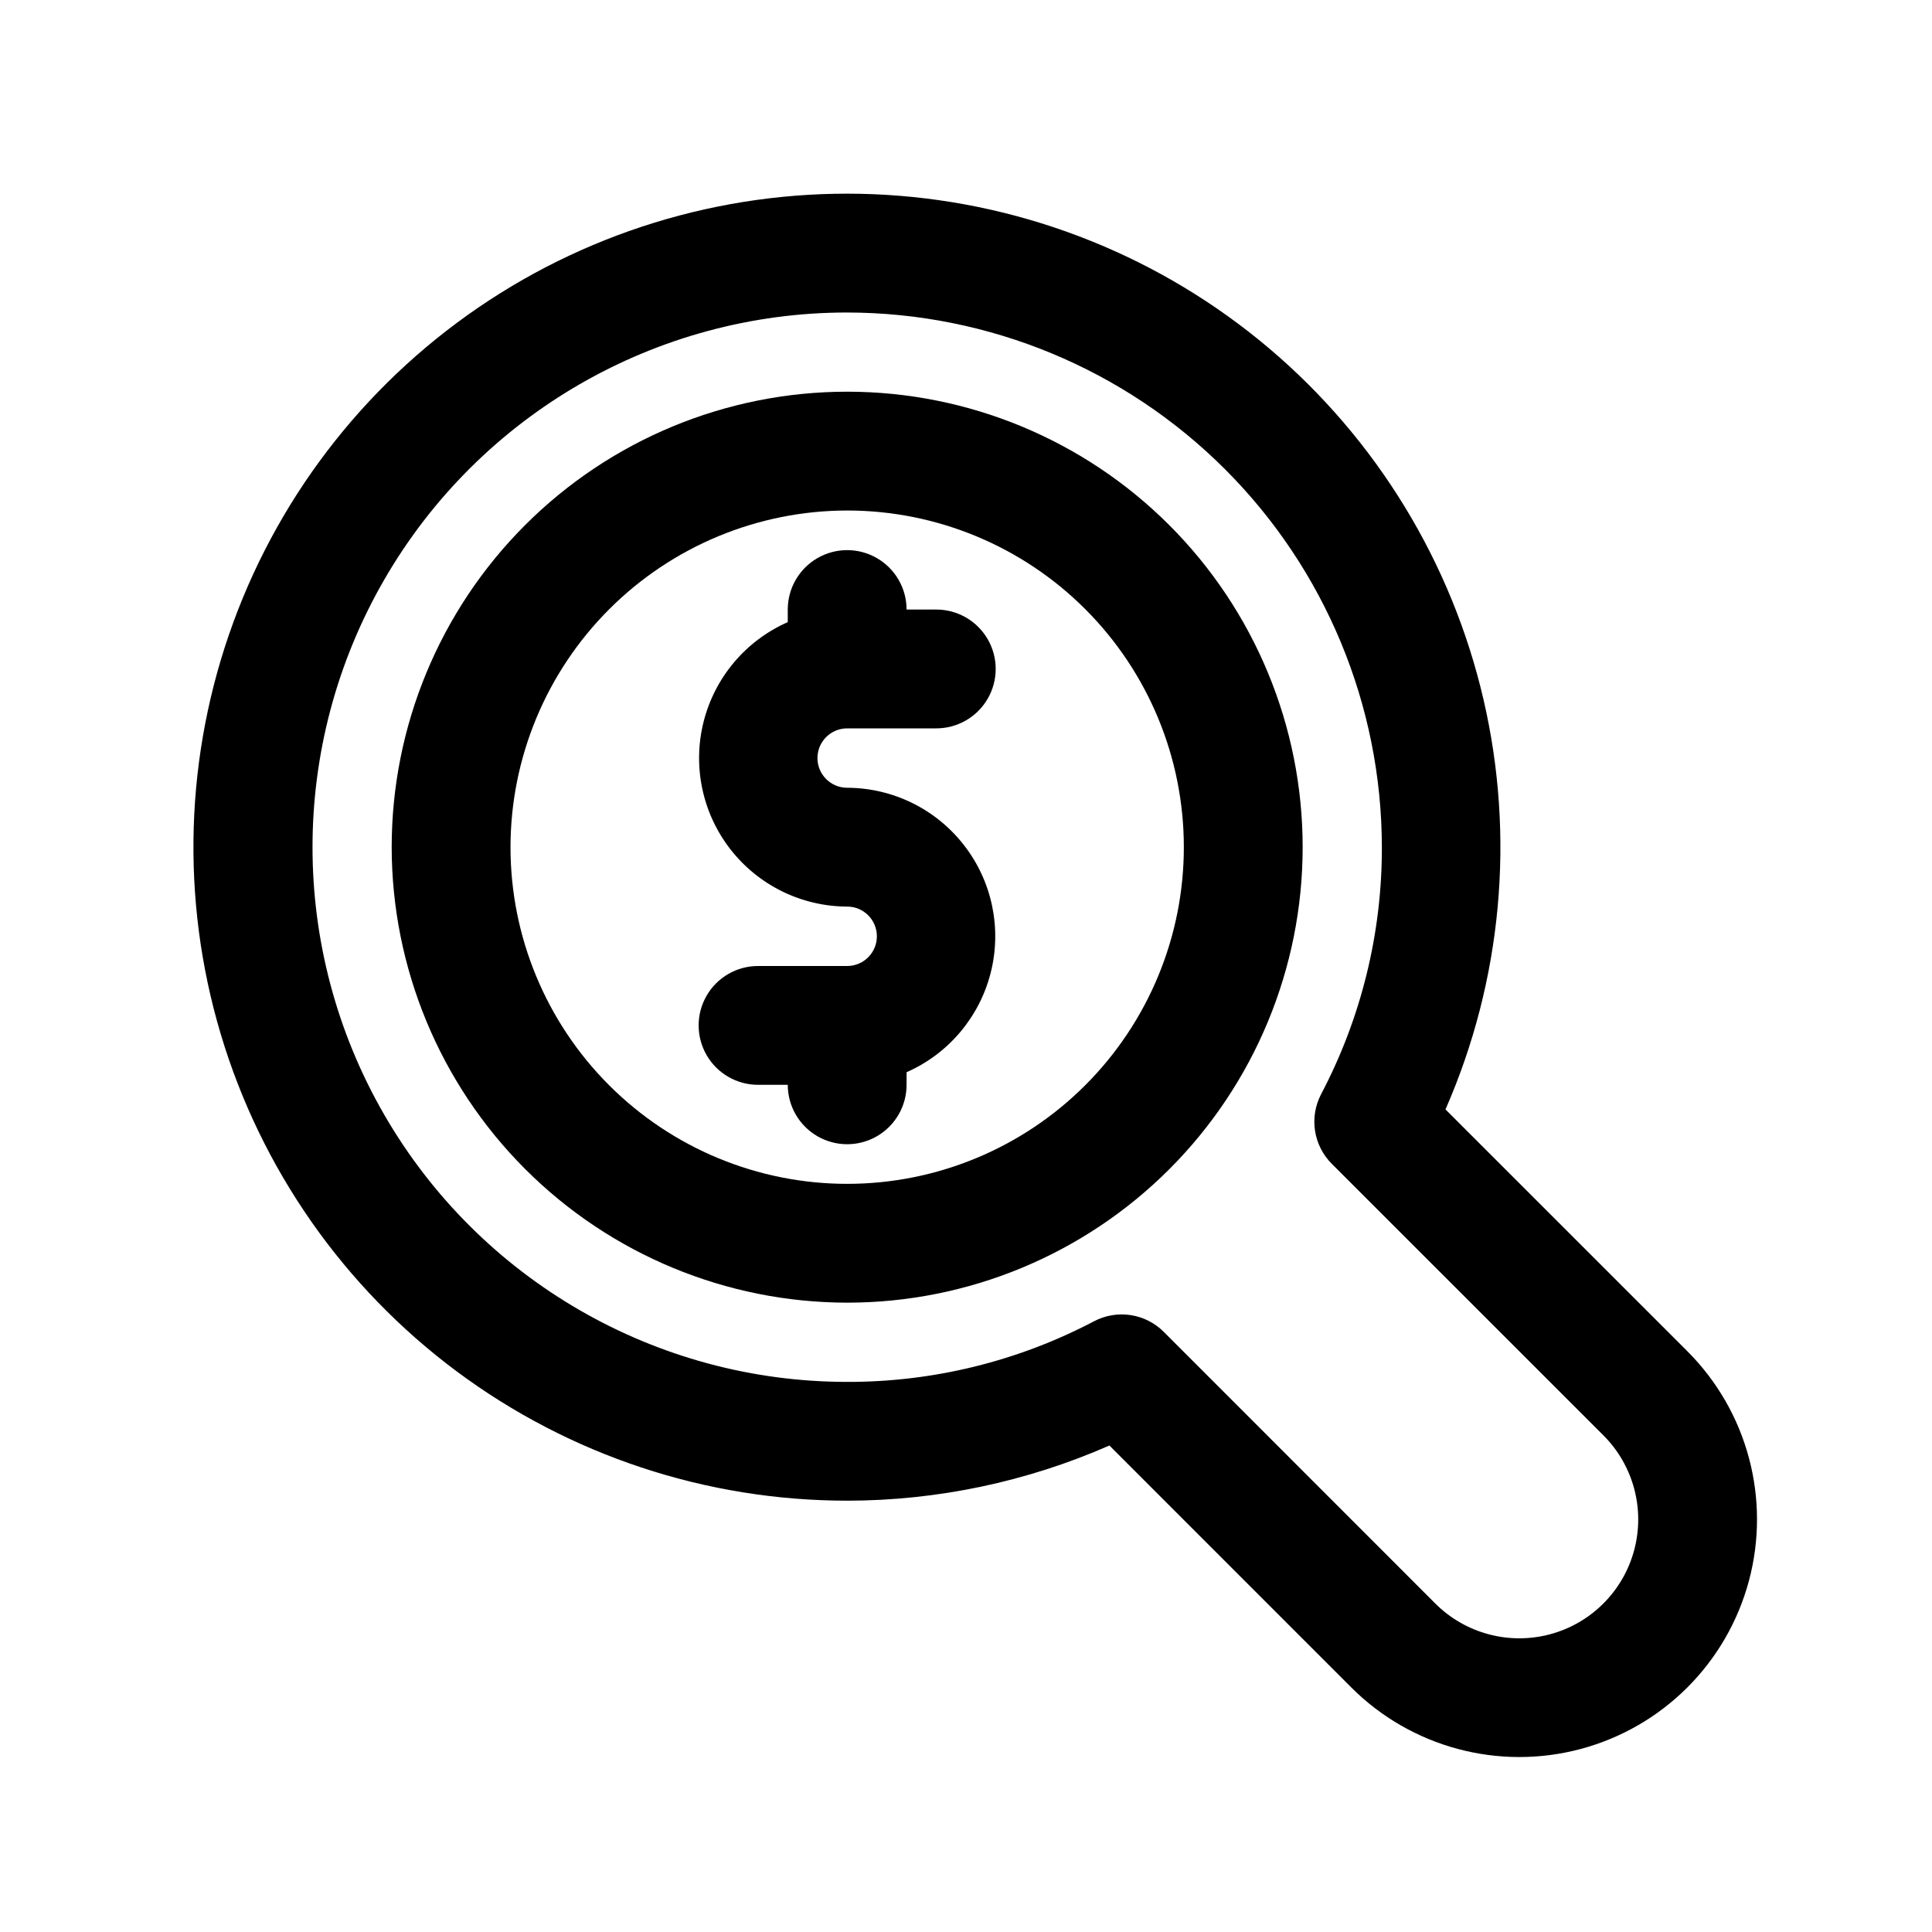 <?xml version="1.0" encoding="UTF-8"?>
<!-- Uploaded to: SVG Repo, www.svgrepo.com, Generator: SVG Repo Mixer Tools -->
<svg fill="#000000" width="800px" height="800px" version="1.1" viewBox="144 144 512 512" xmlns="http://www.w3.org/2000/svg">
 <g>
  <path d="m368.51 489.22c32.012 0 62.715-12.715 85.352-35.355 22.641-22.637 35.355-53.34 35.355-85.352 0-32.016-12.715-62.719-35.355-85.355-22.637-22.637-53.34-35.355-85.352-35.355-32.016 0-62.719 12.719-85.355 35.355s-35.355 53.34-35.355 85.355c0.035 32.004 12.762 62.688 35.391 85.316 22.633 22.629 53.316 35.359 85.32 35.391zm0-209.93c23.66 0 46.355 9.398 63.086 26.133 16.734 16.73 26.133 39.426 26.133 63.09 0 23.66-9.398 46.355-26.133 63.086-16.73 16.734-39.426 26.133-63.086 26.133-23.664 0-46.359-9.398-63.09-26.133-16.734-16.73-26.133-39.426-26.133-63.086 0.023-23.656 9.434-46.336 26.16-63.062 16.727-16.727 39.406-26.137 63.062-26.16z"/>
  <path d="m368.51 400h-23.617c-5.625 0-10.824 3-13.637 7.871s-2.812 10.871 0 15.742c2.812 4.871 8.012 7.875 13.637 7.875h7.871c0 5.625 3 10.82 7.871 13.633 4.871 2.812 10.875 2.812 15.746 0 4.871-2.812 7.871-8.008 7.871-13.633v-3.34c11.094-4.883 19.316-14.609 22.293-26.359s0.375-24.215-7.059-33.789c-7.43-9.578-18.855-15.199-30.977-15.234-4.348 0-7.875-3.523-7.875-7.871 0-4.348 3.527-7.871 7.875-7.871h23.617-0.004c5.625 0 10.824-3 13.637-7.875 2.812-4.871 2.812-10.871 0-15.742s-8.012-7.871-13.637-7.871h-7.871c0-5.625-3-10.824-7.871-13.637-4.871-2.812-10.875-2.812-15.746 0-4.871 2.812-7.871 8.012-7.871 13.637v3.336c-11.094 4.887-19.316 14.609-22.293 26.359-2.977 11.75-0.371 24.215 7.059 33.793 7.43 9.574 18.859 15.195 30.98 15.23 4.348 0 7.871 3.523 7.871 7.871s-3.523 7.875-7.871 7.875z"/>
  <path d="m368.51 541.7c23.926-0.027 47.586-5.008 69.492-14.625l64.094 64.109c15.914 15.91 39.105 22.125 60.844 16.301 21.738-5.824 38.715-22.801 44.539-44.539 5.824-21.738-0.391-44.93-16.301-60.844l-64.109-64.094c14.969-34.172 18.504-72.262 10.078-108.61-8.426-36.344-28.359-68.992-56.84-93.094-28.48-24.098-63.98-38.355-101.21-40.652-37.234-2.293-74.219 7.496-105.44 27.914-31.223 20.418-55.02 50.375-67.844 85.406-12.824 35.035-13.992 73.273-3.332 109.02 10.66 35.754 32.578 67.105 62.496 89.395 29.918 22.289 66.23 34.32 103.54 34.305zm0-314.88c37.566 0.043 73.582 14.984 100.15 41.551 26.562 26.562 41.504 62.578 41.547 100.15 0.047 22.805-5.484 45.281-16.105 65.461-1.555 2.973-2.117 6.359-1.609 9.672 0.508 3.316 2.059 6.379 4.426 8.75l72 71.98c7.957 7.961 11.066 19.562 8.152 30.434-2.914 10.871-11.406 19.363-22.277 22.277-10.871 2.914-22.473-0.195-30.434-8.152l-71.965-71.996v-0.004c-2.371-2.367-5.434-3.918-8.75-4.426-3.312-0.508-6.699 0.055-9.672 1.609-20.184 10.617-42.656 16.141-65.461 16.09-50.625 0-97.402-27.008-122.71-70.848s-25.312-97.855 0-141.7c25.312-43.844 72.09-70.852 122.71-70.852z"/>
 </g>
</svg>